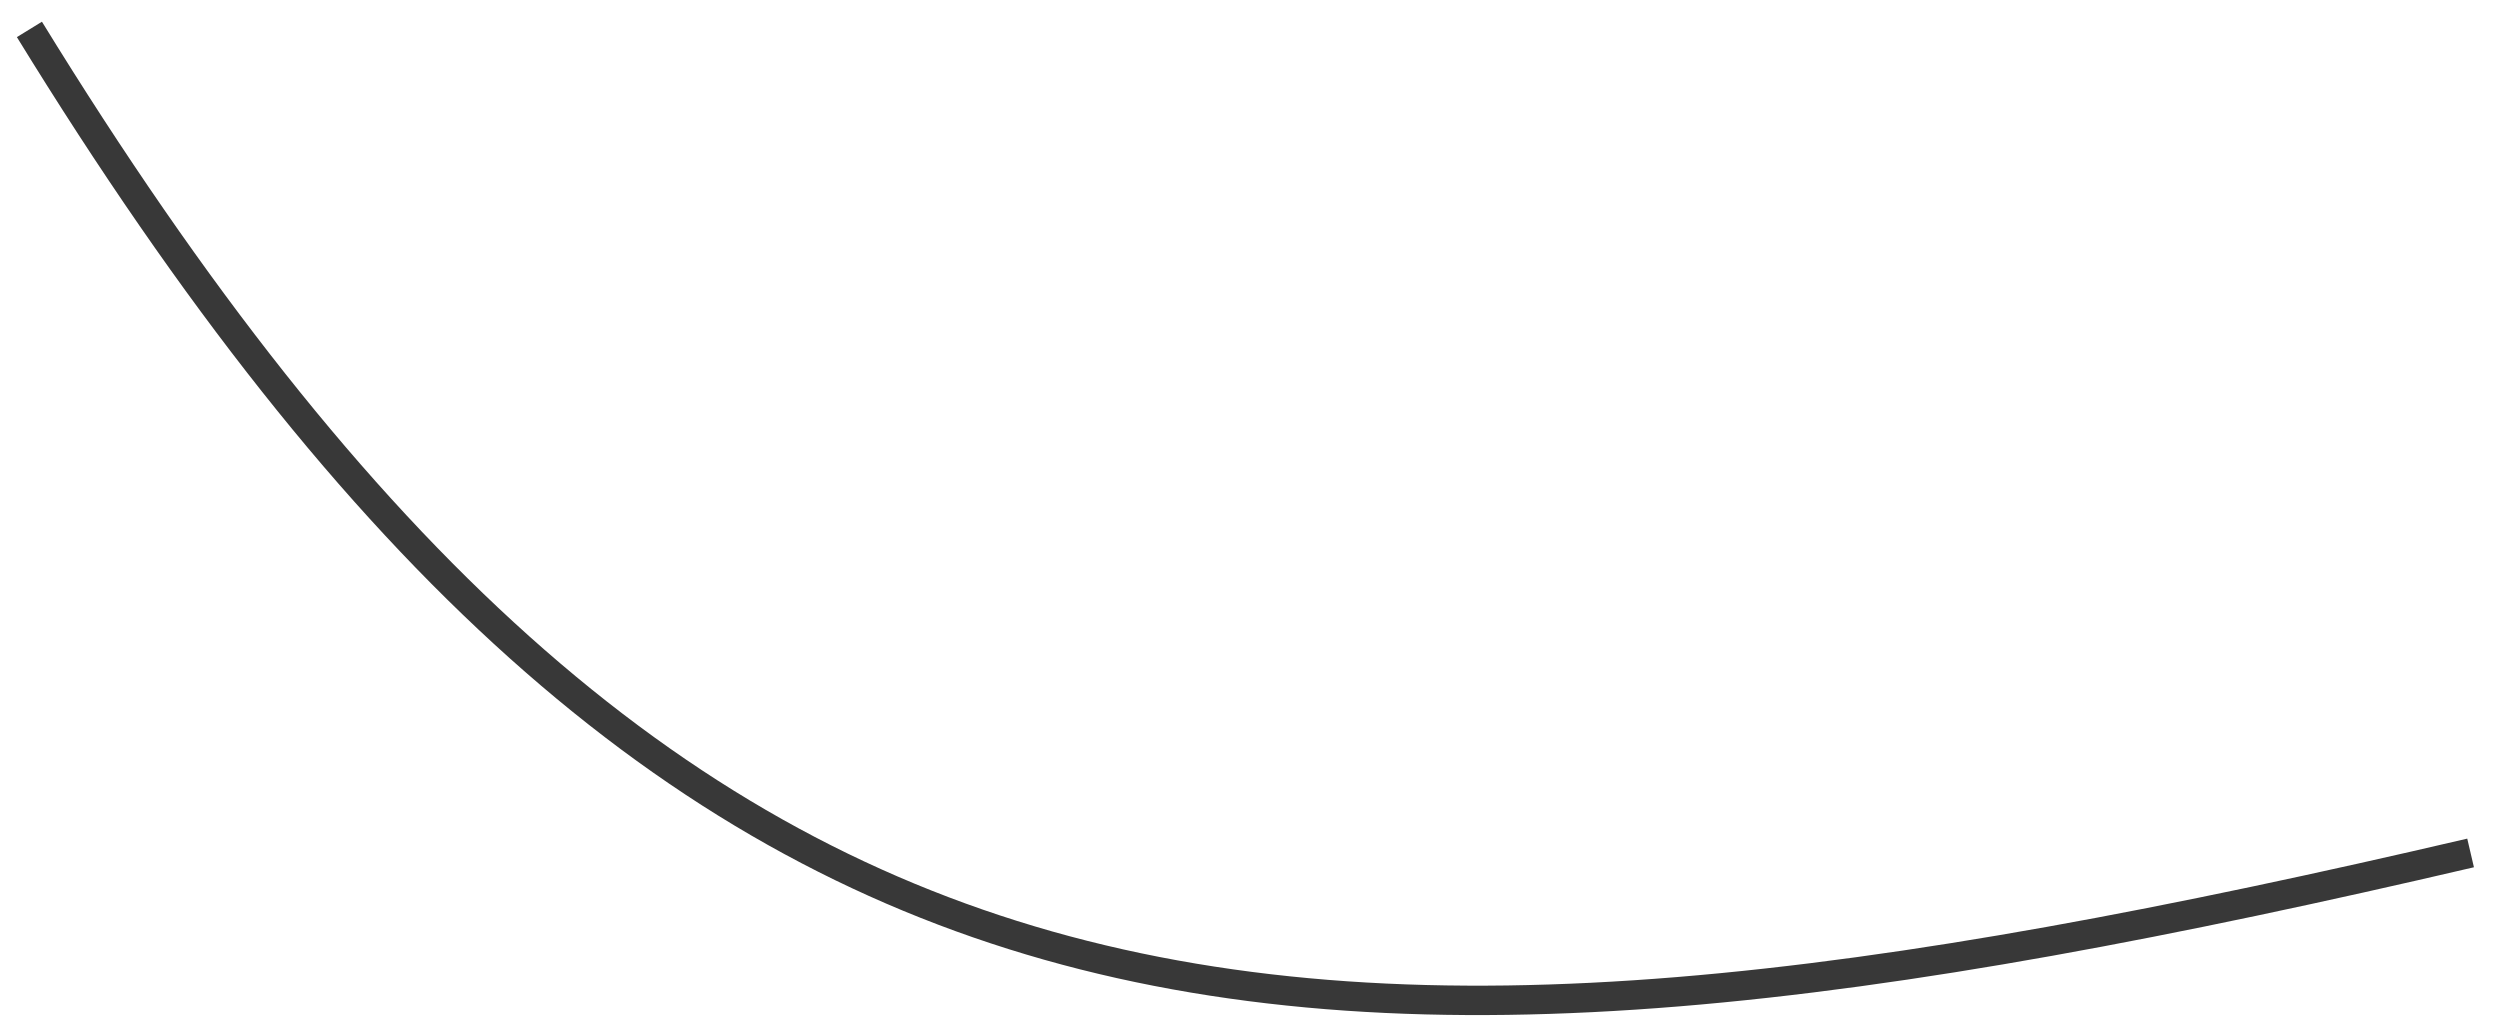 <?xml version="1.0" encoding="UTF-8"?> <svg xmlns="http://www.w3.org/2000/svg" width="85" height="35" viewBox="0 0 85 35" fill="none"> <path d="M1 1C23.274 37.258 43.416 38.472 84 29" stroke="#383838"></path> </svg> 